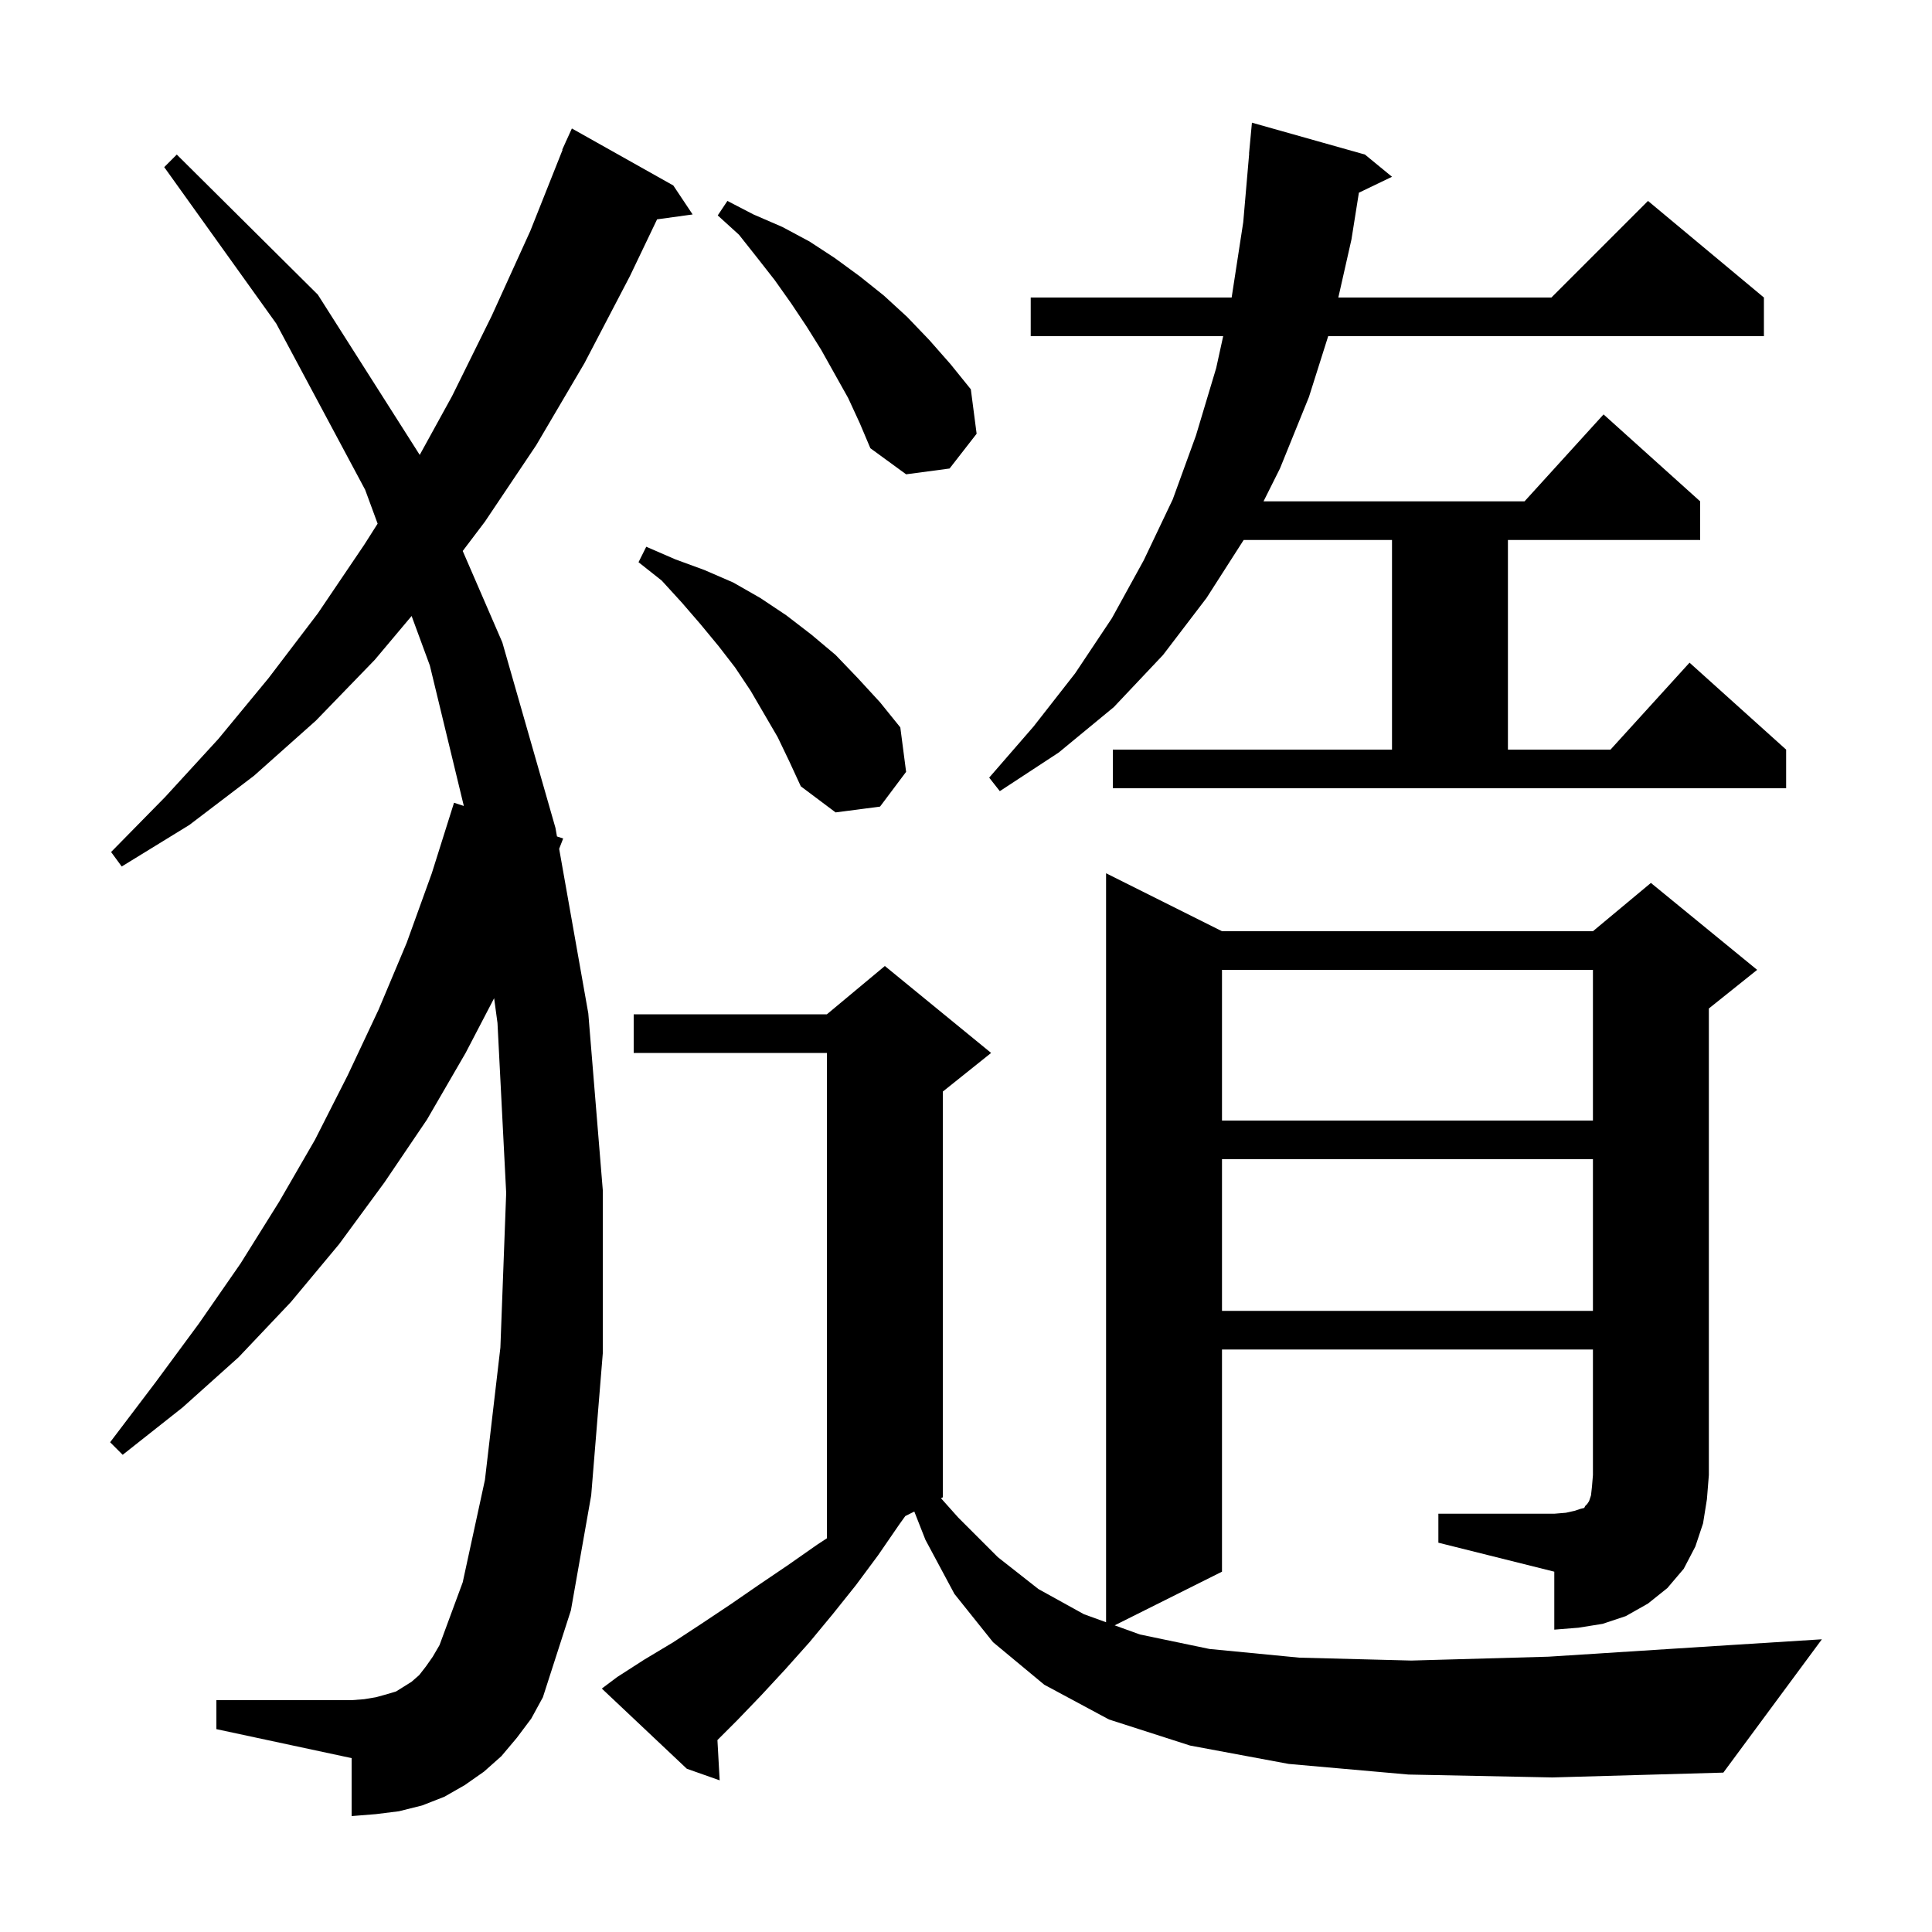 <svg xmlns="http://www.w3.org/2000/svg" xmlns:xlink="http://www.w3.org/1999/xlink" version="1.1" baseProfile="full" viewBox="0 0 200 200" width="200" height="200">
<g fill="black">
<path d="M 53.5 179.9 L 51.9 181.8 L 50.1 183.4 L 48.1 184.8 L 46.0 186.0 L 43.7 186.9 L 41.3 187.5 L 38.9 187.8 L 36.4 188.0 L 36.4 182.0 L 22.4 179.0 L 22.4 176.0 L 36.4 176.0 L 37.7 175.9 L 38.9 175.7 L 40.0 175.4 L 41.0 175.1 L 42.6 174.1 L 43.4 173.4 L 44.1 172.5 L 44.8 171.5 L 45.5 170.3 L 47.9 163.8 L 50.2 153.2 L 51.8 139.5 L 52.4 123.5 L 51.5 105.9 L 51.152 103.336 L 48.2 109.0 L 44.2 115.9 L 39.8 122.4 L 35.1 128.8 L 30.1 134.8 L 24.7 140.5 L 18.9 145.7 L 12.7 150.6 L 11.4 149.3 L 16.1 143.1 L 20.6 137.0 L 24.9 130.8 L 28.9 124.4 L 32.6 118.0 L 36.0 111.3 L 39.2 104.5 L 42.1 97.6 L 44.7 90.4 L 47.0 83.1 L 48.016 83.433 L 44.5 68.9 L 42.61 63.767 L 38.8 68.3 L 32.7 74.6 L 26.3 80.3 L 19.6 85.4 L 12.6 89.7 L 11.5 88.2 L 17.1 82.5 L 22.6 76.5 L 27.8 70.2 L 32.9 63.5 L 37.7 56.4 L 39.092 54.209 L 37.8 50.7 L 28.6 33.5 L 17.0 17.3 L 18.3 16.0 L 32.9 30.5 L 43.45 47.092 L 46.8 41.0 L 50.9 32.7 L 54.9 23.9 L 58.237 15.512 L 58.2 15.5 L 58.536 14.76 L 58.6 14.6 L 58.608 14.603 L 59.2 13.3 L 69.7 19.2 L 71.7 22.2 L 68.021 22.707 L 65.2 28.6 L 60.5 37.6 L 55.5 46.1 L 50.2 54.0 L 47.901 57.038 L 52.0 66.5 L 57.5 85.7 L 57.658 86.59 L 58.3 86.8 L 57.884 87.868 L 60.9 104.9 L 62.4 123.2 L 62.4 140.1 L 61.2 154.8 L 59.1 166.7 L 56.2 175.7 L 55.0 177.9 Z M 148.9 156.7 L 160.9 156.7 L 162.1 156.6 L 163.0 156.4 L 163.6 156.2 L 164.0 156.1 L 164.1 155.9 L 164.3 155.7 L 164.5 155.4 L 164.7 154.8 L 164.8 153.9 L 164.9 152.7 L 164.9 139.7 L 126.5 139.7 L 126.5 162.7 L 115.39 168.255 L 118.0 169.2 L 125.2 170.7 L 134.5 171.6 L 146.1 171.9 L 160.3 171.5 L 177.5 170.4 L 188.6 169.7 L 178.4 183.5 L 160.7 184.0 L 145.8 183.7 L 133.4 182.6 L 123.2 180.7 L 114.8 178.0 L 108.1 174.4 L 102.8 170.0 L 98.8 165.0 L 95.8 159.4 L 94.649 156.475 L 93.717 156.941 L 93.1 157.8 L 90.9 161.0 L 88.6 164.1 L 86.2 167.1 L 83.8 170.0 L 81.3 172.8 L 78.8 175.5 L 76.3 178.1 L 74.268 180.132 L 74.5 184.3 L 71.1 183.1 L 62.3 174.8 L 63.9 173.6 L 66.7 171.8 L 69.7 170.0 L 72.6 168.1 L 75.6 166.1 L 78.5 164.1 L 81.6 162.0 L 84.6 159.9 L 85.6 159.244 L 85.6 109.0 L 65.6 109.0 L 65.6 105.0 L 85.6 105.0 L 91.6 100.0 L 102.6 109.0 L 97.6 113.0 L 97.6 155.0 L 97.409 155.096 L 99.2 157.1 L 103.3 161.2 L 107.5 164.5 L 112.2 167.1 L 114.5 167.933 L 114.5 90.4 L 126.5 96.4 L 164.9 96.4 L 170.9 91.4 L 181.9 100.4 L 176.9 104.4 L 176.9 152.7 L 176.7 155.2 L 176.3 157.7 L 175.5 160.1 L 174.3 162.4 L 172.6 164.4 L 170.6 166.0 L 168.3 167.3 L 165.9 168.1 L 163.4 168.5 L 160.9 168.7 L 160.9 162.7 L 148.9 159.7 Z M 126.5 120.0 L 126.5 135.7 L 164.9 135.7 L 164.9 120.0 Z M 126.5 100.4 L 126.5 116.0 L 164.9 116.0 L 164.9 100.4 Z M 80.5 76.3 L 77.7 71.5 L 76.1 69.1 L 74.4 66.9 L 72.5 64.6 L 70.6 62.4 L 68.5 60.1 L 66.1 58.2 L 66.9 56.6 L 69.9 57.9 L 72.9 59.0 L 75.9 60.3 L 78.7 61.9 L 81.4 63.7 L 84.0 65.7 L 86.5 67.8 L 88.8 70.2 L 91.1 72.7 L 93.2 75.3 L 93.8 79.9 L 91.1 83.5 L 86.5 84.1 L 82.9 81.4 L 81.7 78.8 Z M 115.2 77.6 L 144.1 77.6 L 144.1 55.9 L 128.744 55.9 L 124.9 61.9 L 120.4 67.8 L 115.3 73.2 L 109.6 77.9 L 103.5 81.9 L 102.4 80.5 L 107.0 75.2 L 111.3 69.7 L 115.1 64.0 L 118.4 58.0 L 121.4 51.7 L 123.8 45.1 L 125.9 38.1 L 126.623 34.8 L 106.7 34.8 L 106.7 30.8 L 127.5 30.8 L 128.7 23.0 L 129.314 15.9 L 129.3 15.9 L 129.6 12.7 L 141.3 16.0 L 144.1 18.3 L 140.672 19.948 L 139.9 24.8 L 138.543 30.8 L 160.6 30.8 L 170.6 20.8 L 182.6 30.8 L 182.6 34.8 L 137.494 34.8 L 135.5 41.1 L 132.5 48.5 L 130.8 51.9 L 157.818 51.9 L 166.0 42.9 L 176.0 51.9 L 176.0 55.9 L 156.1 55.9 L 156.1 77.6 L 166.718 77.6 L 174.9 68.6 L 184.9 77.6 L 184.9 81.6 L 115.2 81.6 Z M 87.8 41.2 L 85.0 36.2 L 83.5 33.8 L 81.9 31.4 L 80.2 29.0 L 78.4 26.7 L 76.5 24.3 L 74.3 22.3 L 75.3 20.8 L 78.0 22.2 L 81.0 23.5 L 83.8 25.0 L 86.4 26.7 L 89.0 28.6 L 91.5 30.6 L 93.9 32.8 L 96.2 35.2 L 98.4 37.7 L 100.5 40.3 L 101.1 44.9 L 98.3 48.5 L 93.8 49.1 L 90.1 46.4 L 89.0 43.8 Z " />
</g>
</svg>
